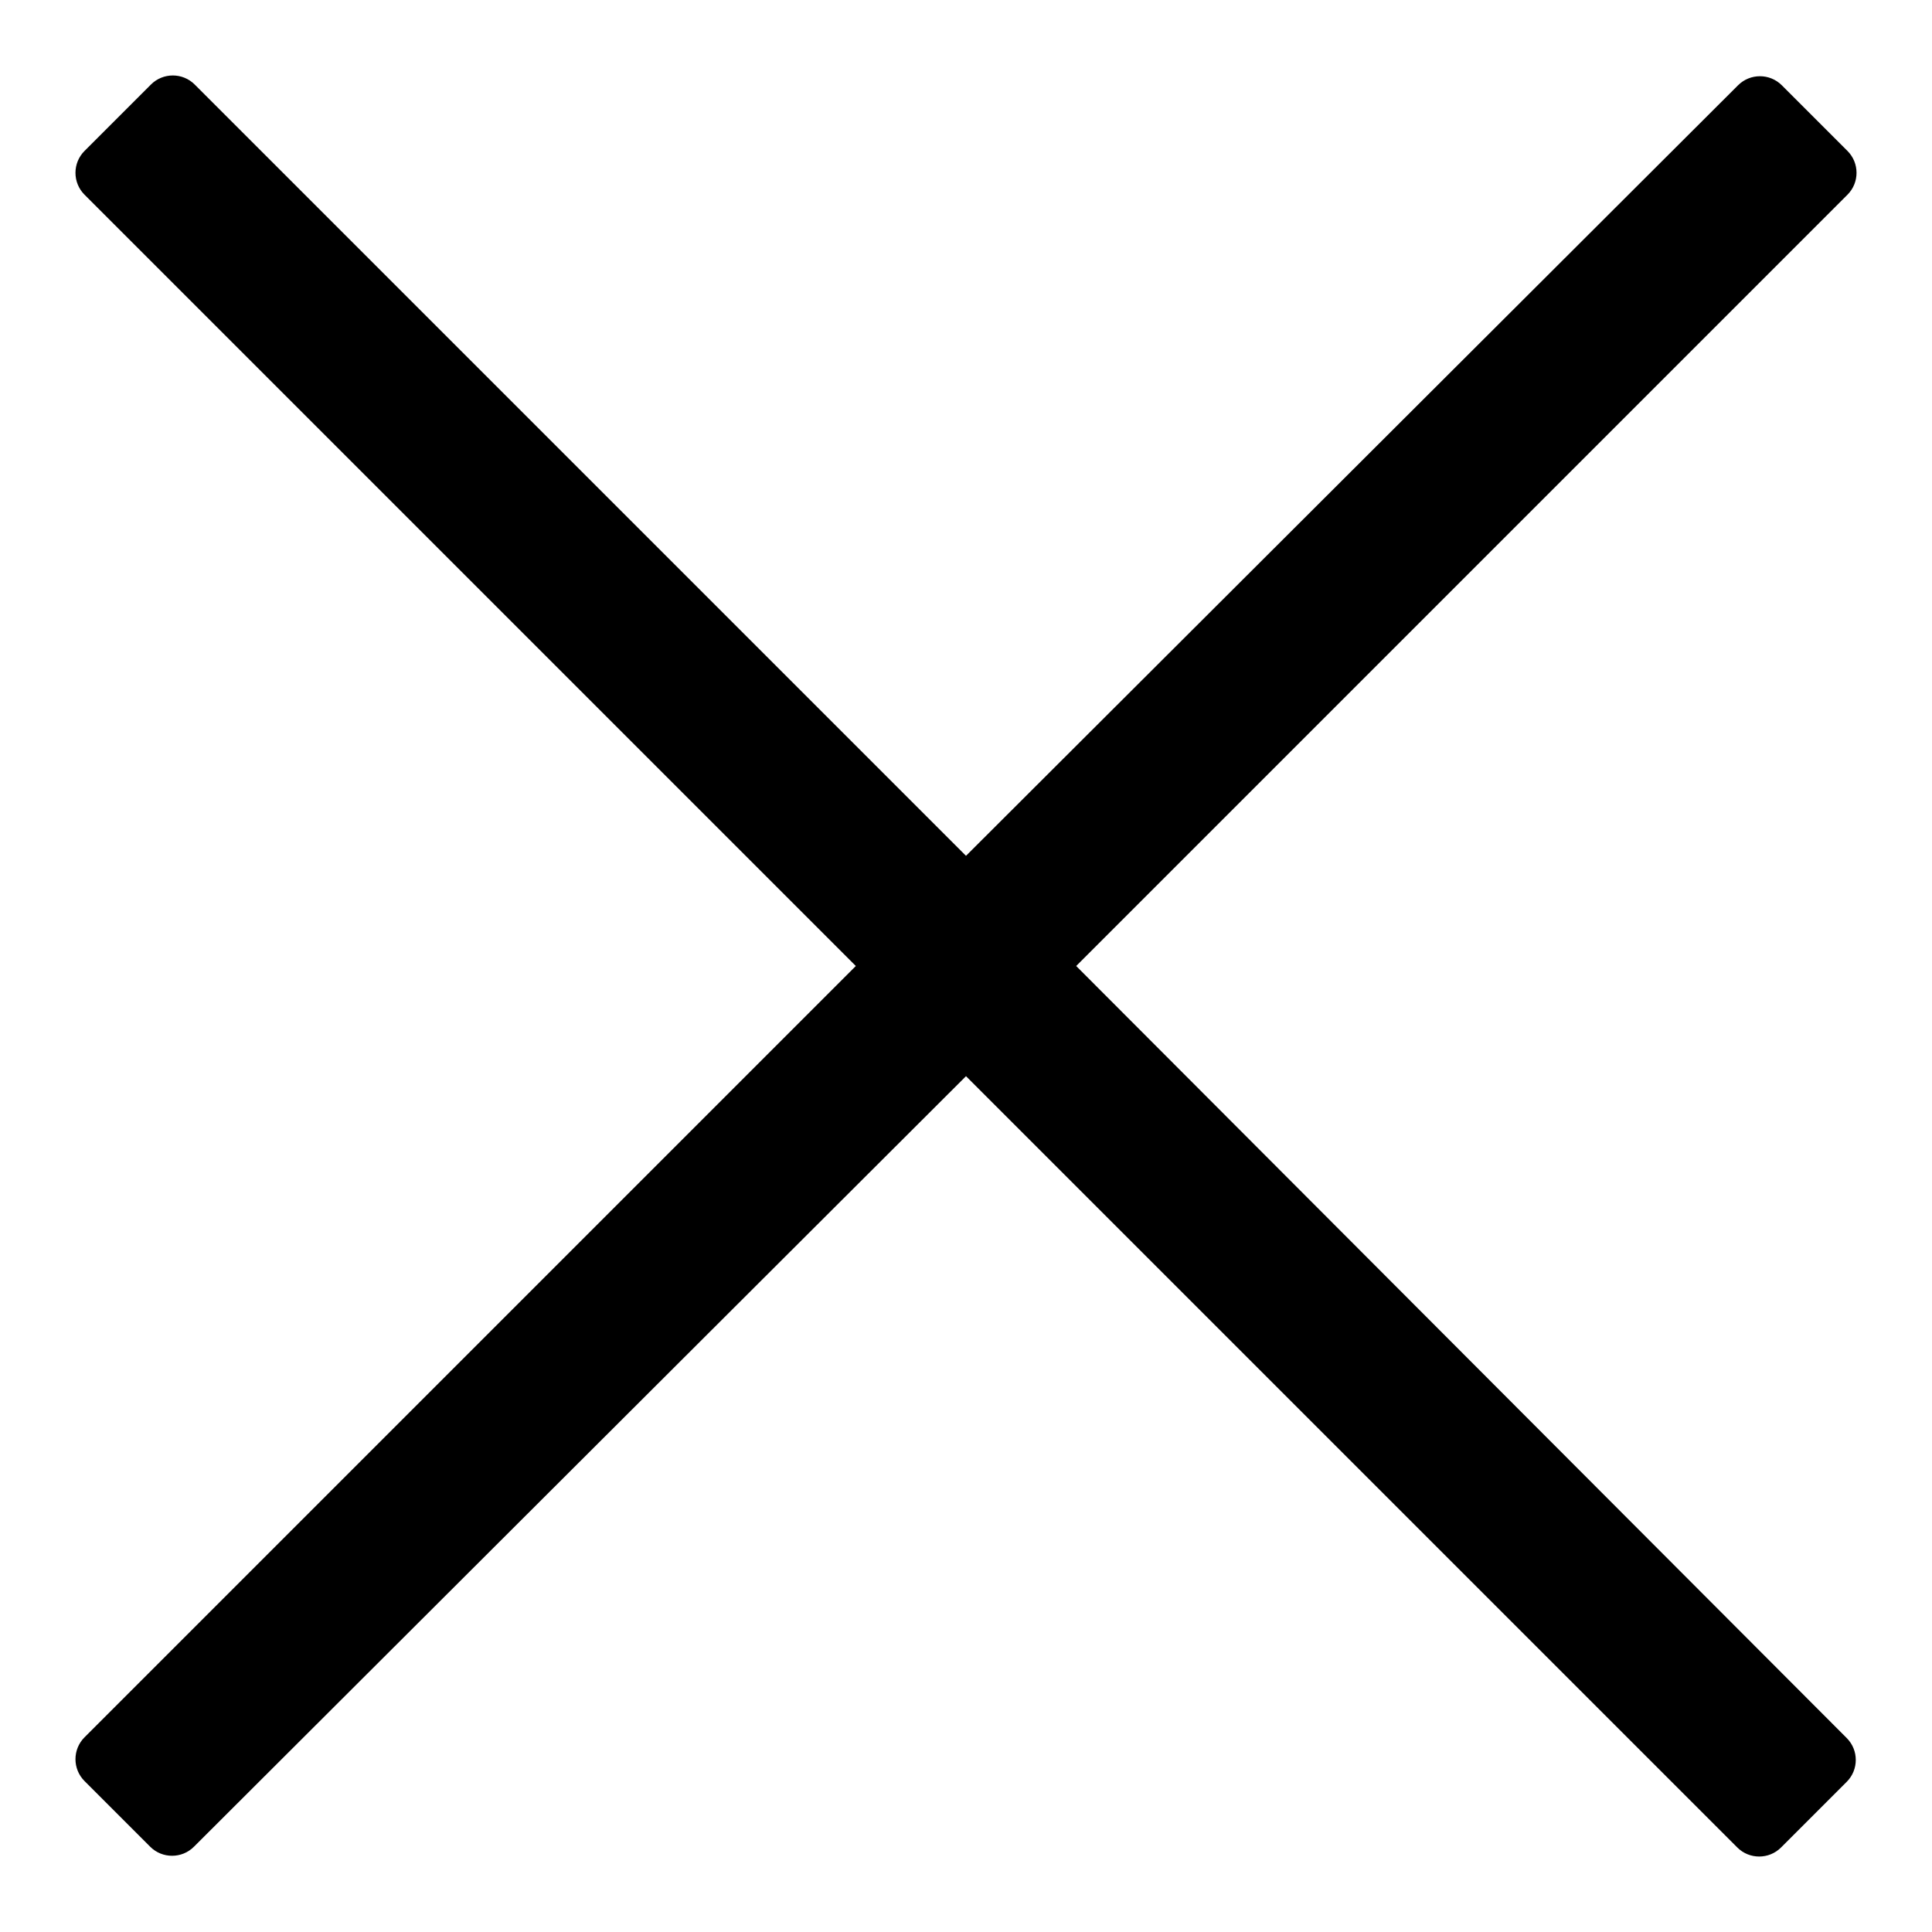 <?xml version="1.0" encoding="utf-8"?>
<!-- Svg Vector Icons : http://www.onlinewebfonts.com/icon -->
<!DOCTYPE svg PUBLIC "-//W3C//DTD SVG 1.1//EN" "http://www.w3.org/Graphics/SVG/1.1/DTD/svg11.dtd">
<svg version="1.1" xmlns="http://www.w3.org/2000/svg" xmlns:xlink="http://www.w3.org/1999/xlink" x="0px" y="0px" viewBox="0 0 256 256" enable-background="new 0 0 256 256" xml:space="preserve">
<g><g><path fill="#000000" d="M142.6,128L244.8,25.8c1.6-1.6,1.6-4.2,0-5.8l-8.7-8.7c-1.6-1.6-4.2-1.6-5.8,0L128,113.4L25.8,11.2c-1.6-1.6-4.2-1.6-5.8,0L11.2,20c-1.6,1.6-1.6,4.2,0,5.8L113.4,128L11.2,230.2c-1.6,1.6-1.6,4.2,0,5.8l8.7,8.7c1.6,1.6,4.2,1.6,5.8,0L128,142.6l102.2,102.2c1.6,1.6,4.2,1.6,5.8,0l8.7-8.7c1.6-1.6,1.6-4.2,0-5.8L142.6,128z"/></g></g>
</svg>